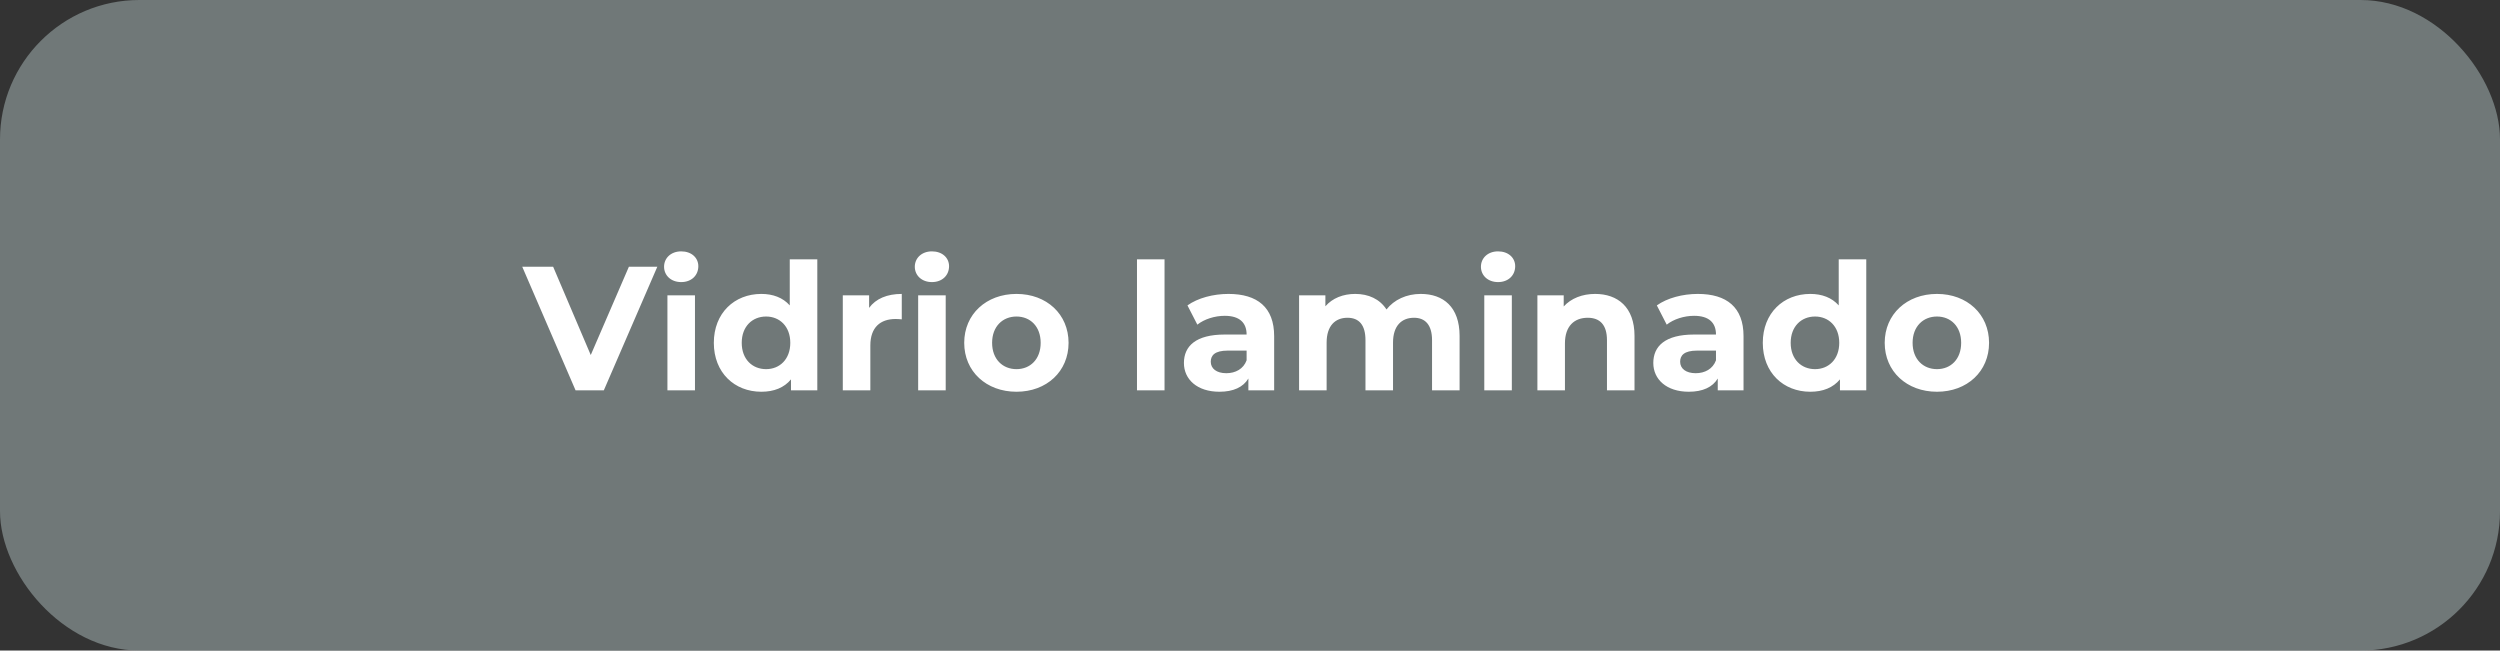 <svg xmlns="http://www.w3.org/2000/svg" width="269" height="70" viewBox="0 0 269 70" fill="none"><rect x="0" y="0" width="269" height="70" fill="#333333" stroke="none"/><rect width="269" height="70" rx="15" fill="#919D9D" fill-opacity="0.65"></rect><path d="M67.669 28.7L63.565 38.2L59.518 28.7H56.193L61.931 42H64.971L70.728 28.7H67.669ZM73.297 30.353C74.399 30.353 75.14 29.631 75.14 28.643C75.14 27.731 74.399 27.047 73.297 27.047C72.195 27.047 71.454 27.769 71.454 28.7C71.454 29.631 72.195 30.353 73.297 30.353ZM71.815 42H74.779V31.778H71.815V42ZM84.978 27.902V32.861C84.237 32.025 83.173 31.626 81.919 31.626C79.031 31.626 76.808 33.678 76.808 36.889C76.808 40.1 79.031 42.152 81.919 42.152C83.287 42.152 84.37 41.715 85.111 40.822V42H87.942V27.902H84.978ZM82.432 39.72C80.95 39.72 79.81 38.656 79.81 36.889C79.81 35.122 80.95 34.058 82.432 34.058C83.895 34.058 85.035 35.122 85.035 36.889C85.035 38.656 83.895 39.72 82.432 39.72ZM93.516 33.127V31.778H90.685V42H93.649V37.174C93.649 35.217 94.732 34.324 96.366 34.324C96.594 34.324 96.784 34.343 97.031 34.362V31.626C95.454 31.626 94.238 32.139 93.516 33.127ZM100.276 30.353C101.378 30.353 102.119 29.631 102.119 28.643C102.119 27.731 101.378 27.047 100.276 27.047C99.174 27.047 98.433 27.769 98.433 28.7C98.433 29.631 99.174 30.353 100.276 30.353ZM98.794 42H101.758V31.778H98.794V42ZM109.373 42.152C112.622 42.152 114.978 39.967 114.978 36.889C114.978 33.811 112.622 31.626 109.373 31.626C106.124 31.626 103.749 33.811 103.749 36.889C103.749 39.967 106.124 42.152 109.373 42.152ZM109.373 39.72C107.891 39.72 106.751 38.656 106.751 36.889C106.751 35.122 107.891 34.058 109.373 34.058C110.855 34.058 111.976 35.122 111.976 36.889C111.976 38.656 110.855 39.72 109.373 39.72ZM122.34 42H125.304V27.902H122.34V42ZM132.178 31.626C130.544 31.626 128.891 32.063 127.77 32.861L128.834 34.932C129.575 34.343 130.696 33.982 131.779 33.982C133.375 33.982 134.135 34.723 134.135 35.996H131.779C128.663 35.996 127.39 37.25 127.39 39.055C127.39 40.822 128.815 42.152 131.209 42.152C132.71 42.152 133.774 41.658 134.325 40.727V42H137.099V36.167C137.099 33.07 135.294 31.626 132.178 31.626ZM131.95 40.157C130.905 40.157 130.278 39.663 130.278 38.922C130.278 38.238 130.715 37.725 132.102 37.725H134.135V38.77C133.793 39.701 132.938 40.157 131.95 40.157ZM152.872 31.626C151.333 31.626 150.003 32.253 149.186 33.298C148.464 32.177 147.248 31.626 145.823 31.626C144.512 31.626 143.372 32.082 142.612 32.956V31.778H139.781V42H142.745V36.87C142.745 35.046 143.676 34.191 144.987 34.191C146.222 34.191 146.925 34.951 146.925 36.604V42H149.889V36.87C149.889 35.046 150.82 34.191 152.15 34.191C153.347 34.191 154.088 34.951 154.088 36.604V42H157.052V36.148C157.052 33.032 155.304 31.626 152.872 31.626ZM161.191 30.353C162.293 30.353 163.034 29.631 163.034 28.643C163.034 27.731 162.293 27.047 161.191 27.047C160.089 27.047 159.348 27.769 159.348 28.7C159.348 29.631 160.089 30.353 161.191 30.353ZM159.709 42H162.673V31.778H159.709V42ZM171.637 31.626C170.25 31.626 169.053 32.101 168.255 32.975V31.778H165.424V42H168.388V36.946C168.388 35.065 169.414 34.191 170.839 34.191C172.15 34.191 172.91 34.951 172.91 36.604V42H175.874V36.148C175.874 33.032 174.05 31.626 171.637 31.626ZM182.683 31.626C181.049 31.626 179.396 32.063 178.275 32.861L179.339 34.932C180.08 34.343 181.201 33.982 182.284 33.982C183.88 33.982 184.64 34.723 184.64 35.996H182.284C179.168 35.996 177.895 37.25 177.895 39.055C177.895 40.822 179.32 42.152 181.714 42.152C183.215 42.152 184.279 41.658 184.83 40.727V42H187.604V36.167C187.604 33.07 185.799 31.626 182.683 31.626ZM182.455 40.157C181.41 40.157 180.783 39.663 180.783 38.922C180.783 38.238 181.22 37.725 182.607 37.725H184.64V38.77C184.298 39.701 183.443 40.157 182.455 40.157ZM197.846 27.902V32.861C197.105 32.025 196.041 31.626 194.787 31.626C191.899 31.626 189.676 33.678 189.676 36.889C189.676 40.1 191.899 42.152 194.787 42.152C196.155 42.152 197.238 41.715 197.979 40.822V42H200.81V27.902H197.846ZM195.3 39.72C193.818 39.72 192.678 38.656 192.678 36.889C192.678 35.122 193.818 34.058 195.3 34.058C196.763 34.058 197.903 35.122 197.903 36.889C197.903 38.656 196.763 39.72 195.3 39.72ZM208.418 42.152C211.667 42.152 214.023 39.967 214.023 36.889C214.023 33.811 211.667 31.626 208.418 31.626C205.169 31.626 202.794 33.811 202.794 36.889C202.794 39.967 205.169 42.152 208.418 42.152ZM208.418 39.72C206.936 39.72 205.796 38.656 205.796 36.889C205.796 35.122 206.936 34.058 208.418 34.058C209.9 34.058 211.021 35.122 211.021 36.889C211.021 38.656 209.9 39.72 208.418 39.72Z" fill="white"></path></svg>